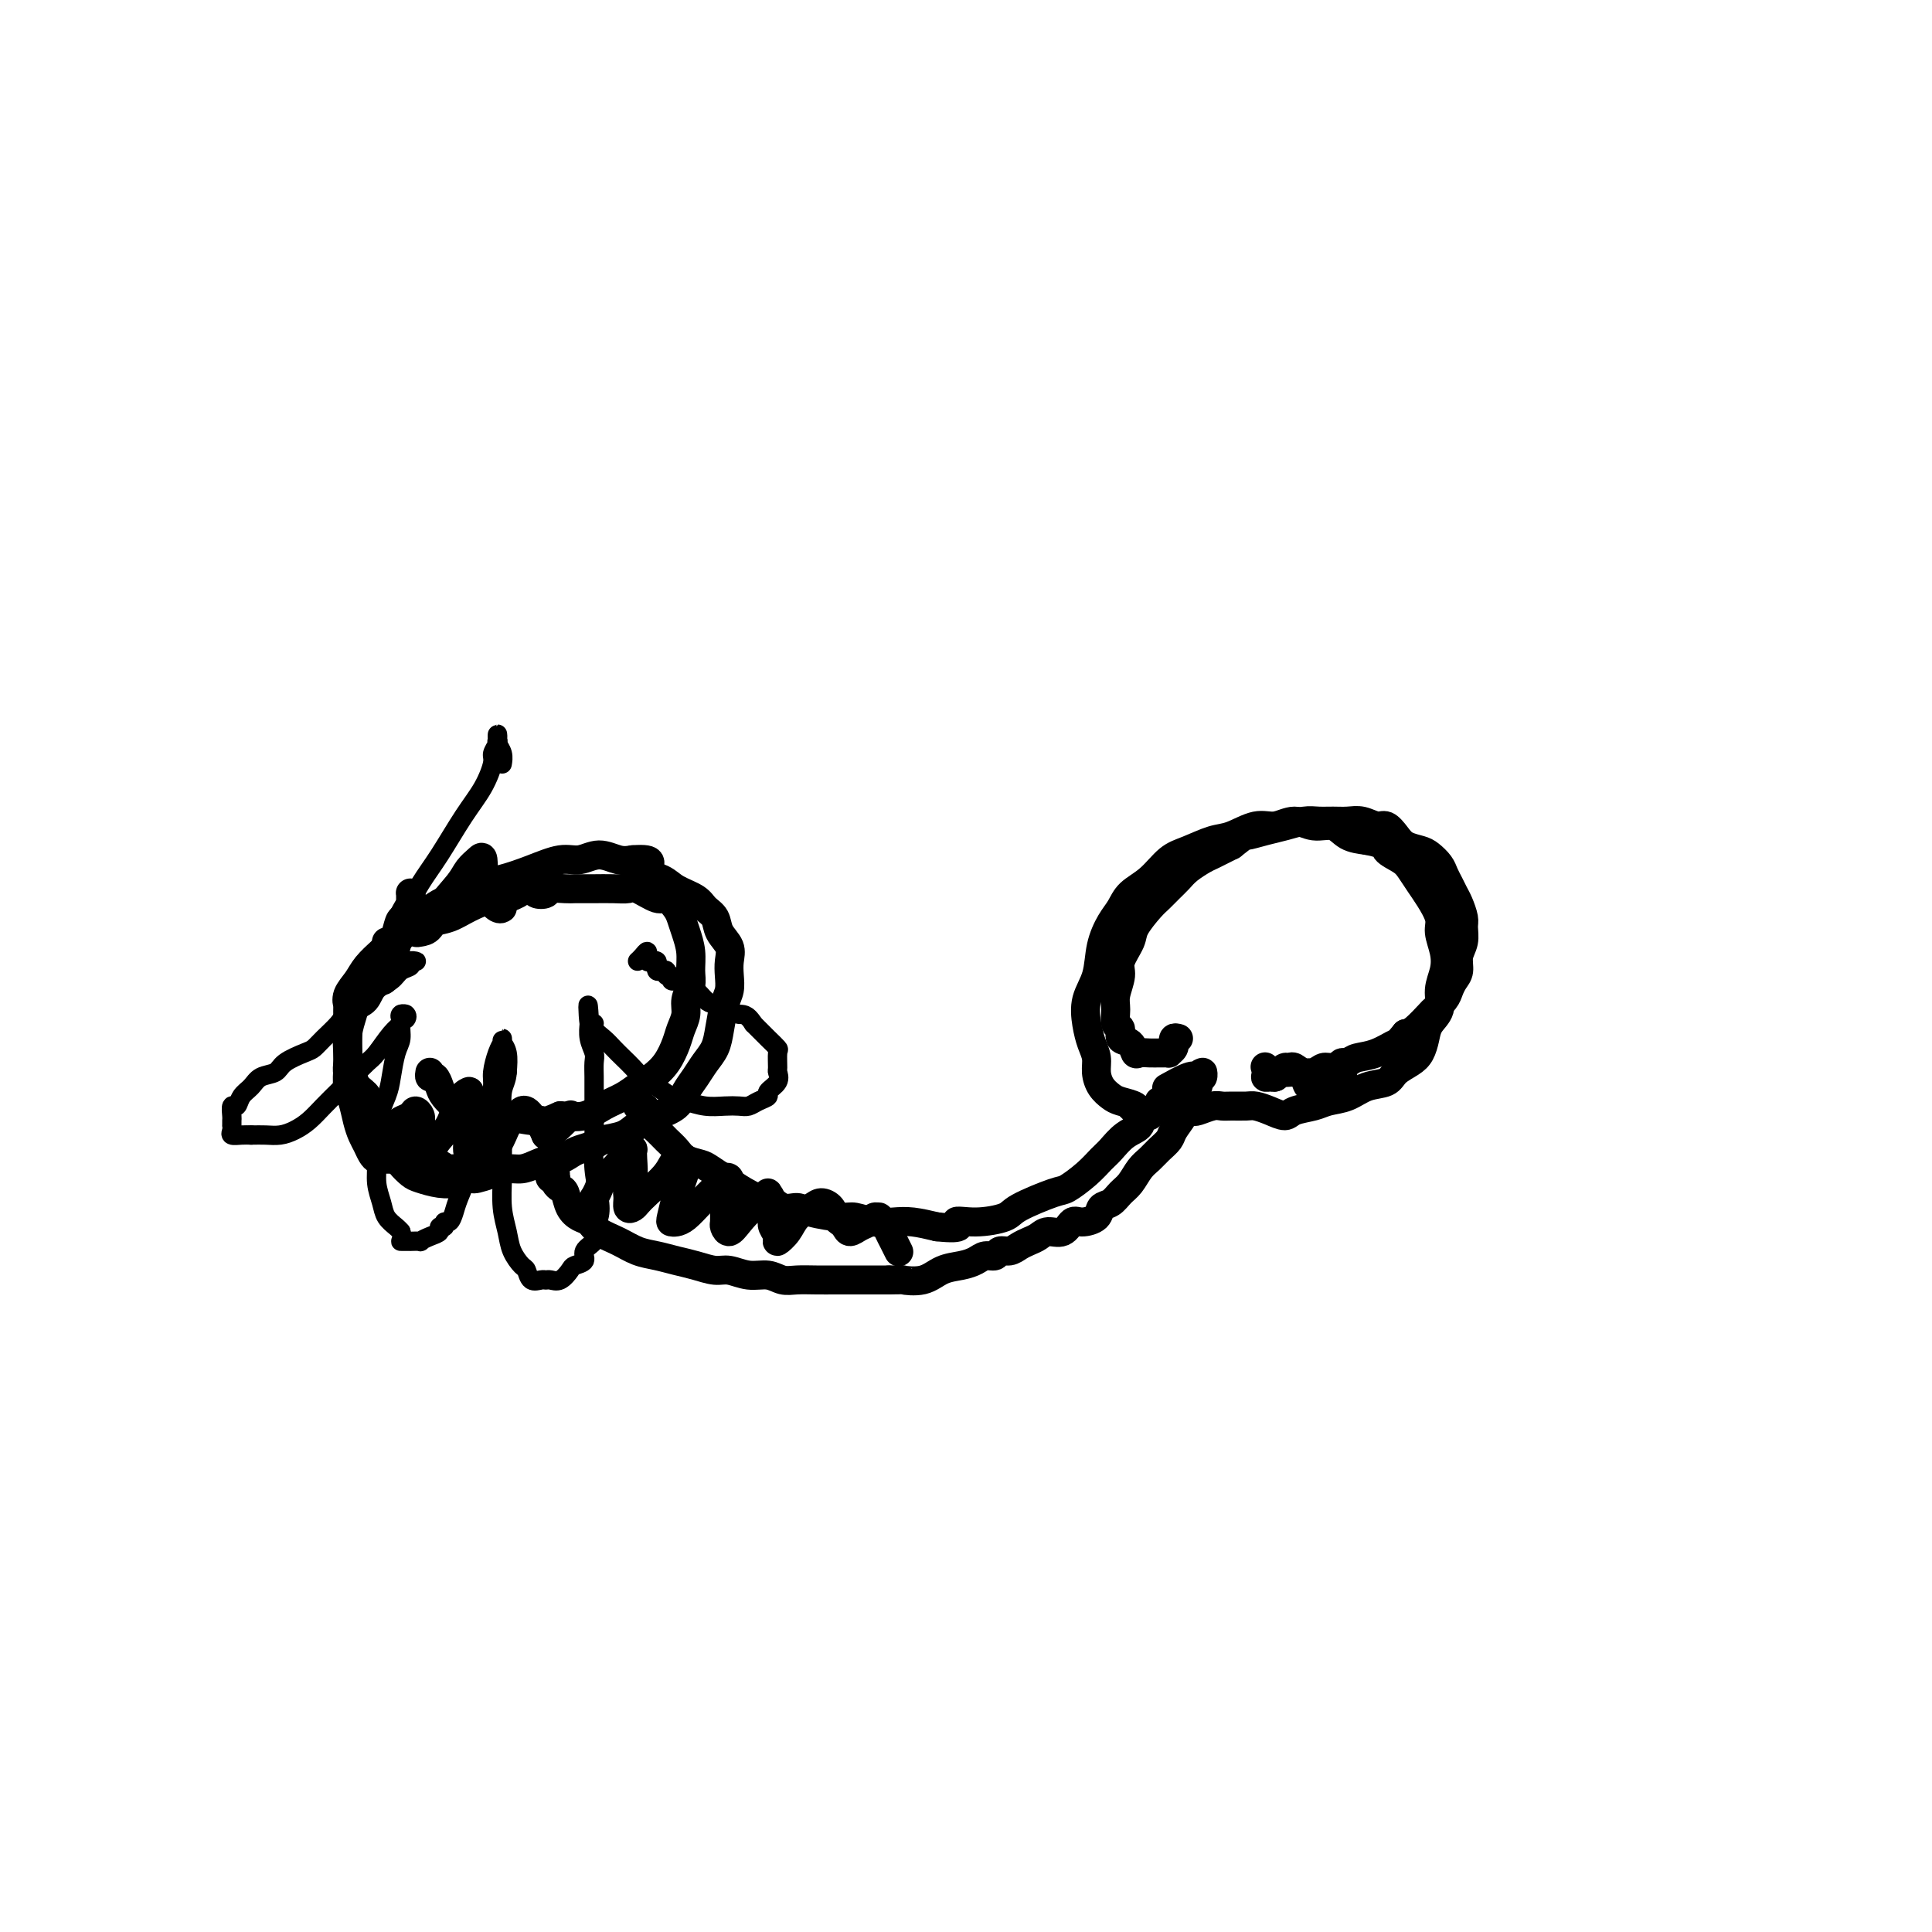 <svg viewBox='0 0 400 400' version='1.1' xmlns='http://www.w3.org/2000/svg' xmlns:xlink='http://www.w3.org/1999/xlink'><g fill='none' stroke='#000000' stroke-width='6' stroke-linecap='round' stroke-linejoin='round'><path d='M84,239c-0.333,0.423 -0.667,0.845 -1,1c-0.333,0.155 -0.667,0.042 -1,0c-0.333,-0.042 -0.667,-0.013 -1,0c-0.333,0.013 -0.667,0.012 -1,0c-0.333,-0.012 -0.667,-0.033 -1,0c-0.333,0.033 -0.667,0.120 -1,0c-0.333,-0.120 -0.666,-0.448 -1,-1c-0.334,-0.552 -0.668,-1.329 -1,-2c-0.332,-0.671 -0.664,-1.236 -1,-2c-0.336,-0.764 -0.678,-1.726 -1,-3c-0.322,-1.274 -0.623,-2.861 -1,-4c-0.377,-1.139 -0.830,-1.831 -1,-3c-0.170,-1.169 -0.058,-2.815 0,-4c0.058,-1.185 0.060,-1.909 0,-3c-0.060,-1.091 -0.184,-2.549 0,-4c0.184,-1.451 0.674,-2.894 1,-4c0.326,-1.106 0.487,-1.873 1,-3c0.513,-1.127 1.378,-2.613 2,-4c0.622,-1.387 1.002,-2.675 2,-4c0.998,-1.325 2.616,-2.688 4,-4c1.384,-1.312 2.535,-2.575 4,-4c1.465,-1.425 3.243,-3.014 5,-4c1.757,-0.986 3.492,-1.368 5,-2c1.508,-0.632 2.791,-1.513 4,-2c1.209,-0.487 2.346,-0.580 4,-1c1.654,-0.420 3.825,-1.167 6,-2c2.175,-0.833 4.353,-1.754 6,-2c1.647,-0.246 2.761,0.181 4,0c1.239,-0.181 2.603,-0.972 4,-1c1.397,-0.028 2.828,0.706 4,1c1.172,0.294 2.086,0.147 3,0'/><path d='M131,178c5.326,-0.416 3.142,1.043 3,2c-0.142,0.957 1.759,1.410 3,2c1.241,0.590 1.823,1.316 3,2c1.177,0.684 2.950,1.327 4,2c1.050,0.673 1.378,1.377 2,2c0.622,0.623 1.540,1.167 2,2c0.460,0.833 0.464,1.956 1,3c0.536,1.044 1.605,2.010 2,3c0.395,0.990 0.117,2.004 0,3c-0.117,0.996 -0.072,1.975 0,3c0.072,1.025 0.171,2.098 0,3c-0.171,0.902 -0.612,1.634 -1,3c-0.388,1.366 -0.723,3.366 -1,5c-0.277,1.634 -0.495,2.903 -1,4c-0.505,1.097 -1.296,2.023 -2,3c-0.704,0.977 -1.322,2.005 -2,3c-0.678,0.995 -1.415,1.958 -2,3c-0.585,1.042 -1.018,2.163 -2,3c-0.982,0.837 -2.513,1.390 -4,2c-1.487,0.610 -2.930,1.277 -4,2c-1.070,0.723 -1.767,1.503 -3,2c-1.233,0.497 -3.002,0.712 -4,1c-0.998,0.288 -1.225,0.651 -2,1c-0.775,0.349 -2.097,0.685 -3,1c-0.903,0.315 -1.385,0.610 -2,1c-0.615,0.390 -1.361,0.874 -2,1c-0.639,0.126 -1.171,-0.107 -2,0c-0.829,0.107 -1.954,0.555 -3,1c-1.046,0.445 -2.012,0.889 -3,1c-0.988,0.111 -1.996,-0.111 -3,0c-1.004,0.111 -2.002,0.556 -3,1'/><path d='M102,243c-6.385,2.149 -3.349,0.520 -3,0c0.349,-0.520 -1.990,0.068 -3,0c-1.010,-0.068 -0.690,-0.793 -1,-1c-0.310,-0.207 -1.250,0.103 -2,0c-0.750,-0.103 -1.310,-0.620 -2,-1c-0.690,-0.380 -1.509,-0.624 -2,-1c-0.491,-0.376 -0.654,-0.885 -1,-1c-0.346,-0.115 -0.876,0.165 -1,0c-0.124,-0.165 0.159,-0.775 0,-1c-0.159,-0.225 -0.760,-0.064 -1,0c-0.240,0.064 -0.120,0.032 0,0'/><path d='M133,229c-0.429,0.002 -0.857,0.003 -1,0c-0.143,-0.003 0.000,-0.011 0,0c-0.000,0.011 -0.143,0.041 0,0c0.143,-0.041 0.573,-0.152 1,0c0.427,0.152 0.853,0.569 1,1c0.147,0.431 0.017,0.878 0,1c-0.017,0.122 0.079,-0.081 0,0c-0.079,0.081 -0.332,0.445 0,1c0.332,0.555 1.248,1.301 2,2c0.752,0.699 1.341,1.352 2,2c0.659,0.648 1.387,1.290 2,2c0.613,0.710 1.110,1.488 2,2c0.890,0.512 2.171,0.758 3,1c0.829,0.242 1.204,0.479 2,1c0.796,0.521 2.012,1.324 3,2c0.988,0.676 1.749,1.224 3,2c1.251,0.776 2.992,1.780 4,2c1.008,0.220 1.282,-0.343 2,0c0.718,0.343 1.882,1.594 3,2c1.118,0.406 2.192,-0.031 3,0c0.808,0.031 1.349,0.530 3,1c1.651,0.470 4.411,0.910 6,1c1.589,0.090 2.006,-0.169 3,0c0.994,0.169 2.565,0.767 4,1c1.435,0.233 2.732,0.101 4,0c1.268,-0.101 2.505,-0.172 4,0c1.495,0.172 3.247,0.586 5,1'/><path d='M194,254c6.479,0.691 4.177,-0.582 4,-1c-0.177,-0.418 1.771,0.020 4,0c2.229,-0.020 4.739,-0.497 6,-1c1.261,-0.503 1.272,-1.031 3,-2c1.728,-0.969 5.172,-2.380 7,-3c1.828,-0.620 2.039,-0.449 3,-1c0.961,-0.551 2.672,-1.824 4,-3c1.328,-1.176 2.274,-2.256 3,-3c0.726,-0.744 1.233,-1.152 2,-2c0.767,-0.848 1.795,-2.136 3,-3c1.205,-0.864 2.586,-1.302 3,-2c0.414,-0.698 -0.141,-1.654 0,-2c0.141,-0.346 0.976,-0.082 1,0c0.024,0.082 -0.764,-0.017 -1,0c-0.236,0.017 0.081,0.149 0,0c-0.081,-0.149 -0.560,-0.579 -1,-1c-0.440,-0.421 -0.840,-0.835 -1,-1c-0.160,-0.165 -0.080,-0.083 0,0'/><path d='M240,229c-0.849,0.462 -1.699,0.923 -2,1c-0.301,0.077 -0.054,-0.231 0,0c0.054,0.231 -0.086,1.001 0,1c0.086,-0.001 0.399,-0.773 0,-1c-0.399,-0.227 -1.511,0.092 -2,0c-0.489,-0.092 -0.356,-0.594 -1,-1c-0.644,-0.406 -2.067,-0.717 -3,-1c-0.933,-0.283 -1.377,-0.539 -2,-1c-0.623,-0.461 -1.424,-1.126 -2,-2c-0.576,-0.874 -0.927,-1.958 -1,-3c-0.073,-1.042 0.131,-2.041 0,-3c-0.131,-0.959 -0.597,-1.879 -1,-3c-0.403,-1.121 -0.743,-2.443 -1,-4c-0.257,-1.557 -0.430,-3.351 0,-5c0.430,-1.649 1.465,-3.155 2,-5c0.535,-1.845 0.572,-4.029 1,-6c0.428,-1.971 1.247,-3.729 2,-5c0.753,-1.271 1.438,-2.055 2,-3c0.562,-0.945 1.000,-2.050 2,-3c1.000,-0.950 2.562,-1.745 4,-3c1.438,-1.255 2.751,-2.971 4,-4c1.249,-1.029 2.434,-1.371 4,-2c1.566,-0.629 3.514,-1.547 5,-2c1.486,-0.453 2.511,-0.443 4,-1c1.489,-0.557 3.441,-1.682 5,-2c1.559,-0.318 2.723,0.170 4,0c1.277,-0.170 2.665,-0.999 4,-1c1.335,-0.001 2.615,0.824 4,1c1.385,0.176 2.873,-0.299 4,0c1.127,0.299 1.893,1.371 3,2c1.107,0.629 2.553,0.814 4,1'/><path d='M283,174c4.308,0.818 3.576,1.362 4,2c0.424,0.638 2.002,1.371 3,2c0.998,0.629 1.415,1.154 2,2c0.585,0.846 1.337,2.014 2,3c0.663,0.986 1.236,1.789 2,3c0.764,1.211 1.717,2.830 2,4c0.283,1.170 -0.104,1.892 0,3c0.104,1.108 0.701,2.603 1,4c0.299,1.397 0.301,2.695 0,4c-0.301,1.305 -0.906,2.619 -1,4c-0.094,1.381 0.324,2.831 0,4c-0.324,1.169 -1.389,2.056 -2,3c-0.611,0.944 -0.767,1.945 -1,3c-0.233,1.055 -0.544,2.166 -1,3c-0.456,0.834 -1.058,1.393 -2,2c-0.942,0.607 -2.223,1.262 -3,2c-0.777,0.738 -1.049,1.560 -2,2c-0.951,0.440 -2.580,0.499 -4,1c-1.420,0.501 -2.631,1.445 -4,2c-1.369,0.555 -2.897,0.720 -4,1c-1.103,0.280 -1.780,0.674 -3,1c-1.220,0.326 -2.983,0.585 -4,1c-1.017,0.415 -1.287,0.987 -2,1c-0.713,0.013 -1.868,-0.532 -3,-1c-1.132,-0.468 -2.241,-0.858 -3,-1c-0.759,-0.142 -1.166,-0.034 -2,0c-0.834,0.034 -2.094,-0.005 -3,0c-0.906,0.005 -1.459,0.053 -2,0c-0.541,-0.053 -1.069,-0.207 -2,0c-0.931,0.207 -2.266,0.773 -3,1c-0.734,0.227 -0.867,0.113 -1,0'/><path d='M247,230c-4.255,-0.071 -2.393,-0.750 -2,-1c0.393,-0.250 -0.683,-0.071 -1,0c-0.317,0.071 0.126,0.033 0,0c-0.126,-0.033 -0.821,-0.061 -1,0c-0.179,0.061 0.159,0.213 0,0c-0.159,-0.213 -0.813,-0.789 -1,-1c-0.187,-0.211 0.094,-0.057 0,0c-0.094,0.057 -0.561,0.015 -1,0c-0.439,-0.015 -0.849,-0.004 -1,0c-0.151,0.004 -0.043,0.001 0,0c0.043,-0.001 0.022,-0.001 0,0'/><path d='M114,244c-0.141,-0.431 -0.283,-0.861 0,-1c0.283,-0.139 0.990,0.015 1,0c0.010,-0.015 -0.678,-0.197 -1,0c-0.322,0.197 -0.280,0.774 0,1c0.280,0.226 0.796,0.100 1,0c0.204,-0.100 0.095,-0.175 0,0c-0.095,0.175 -0.177,0.600 0,1c0.177,0.400 0.614,0.775 1,1c0.386,0.225 0.721,0.301 1,1c0.279,0.699 0.503,2.021 1,3c0.497,0.979 1.266,1.614 2,2c0.734,0.386 1.434,0.523 2,1c0.566,0.477 0.997,1.294 2,2c1.003,0.706 2.578,1.302 4,2c1.422,0.698 2.691,1.497 4,2c1.309,0.503 2.656,0.708 4,1c1.344,0.292 2.683,0.671 4,1c1.317,0.329 2.610,0.609 4,1c1.390,0.391 2.875,0.893 4,1c1.125,0.107 1.889,-0.182 3,0c1.111,0.182 2.569,0.833 4,1c1.431,0.167 2.837,-0.151 4,0c1.163,0.151 2.085,0.773 3,1c0.915,0.227 1.823,0.061 3,0c1.177,-0.061 2.622,-0.016 4,0c1.378,0.016 2.689,0.004 4,0c1.311,-0.004 2.622,-0.001 4,0c1.378,0.001 2.822,0.000 4,0c1.178,-0.000 2.089,-0.000 3,0'/><path d='M184,265c3.891,-0.029 2.618,-0.101 3,0c0.382,0.101 2.420,0.377 4,0c1.580,-0.377 2.704,-1.406 4,-2c1.296,-0.594 2.766,-0.752 4,-1c1.234,-0.248 2.231,-0.588 3,-1c0.769,-0.412 1.308,-0.898 2,-1c0.692,-0.102 1.536,0.180 2,0c0.464,-0.180 0.547,-0.821 1,-1c0.453,-0.179 1.275,0.105 2,0c0.725,-0.105 1.353,-0.601 2,-1c0.647,-0.399 1.314,-0.703 2,-1c0.686,-0.297 1.390,-0.587 2,-1c0.610,-0.413 1.127,-0.950 2,-1c0.873,-0.050 2.103,0.386 3,0c0.897,-0.386 1.462,-1.594 2,-2c0.538,-0.406 1.050,-0.010 2,0c0.950,0.010 2.337,-0.366 3,-1c0.663,-0.634 0.600,-1.524 1,-2c0.400,-0.476 1.262,-0.536 2,-1c0.738,-0.464 1.352,-1.332 2,-2c0.648,-0.668 1.329,-1.138 2,-2c0.671,-0.862 1.330,-2.117 2,-3c0.670,-0.883 1.349,-1.395 2,-2c0.651,-0.605 1.274,-1.305 2,-2c0.726,-0.695 1.556,-1.385 2,-2c0.444,-0.615 0.501,-1.154 1,-2c0.499,-0.846 1.440,-1.997 2,-3c0.560,-1.003 0.738,-1.856 1,-3c0.262,-1.144 0.609,-2.577 1,-3c0.391,-0.423 0.826,0.165 1,0c0.174,-0.165 0.087,-1.082 0,-2'/><path d='M248,223c1.158,-1.935 1.053,-0.272 1,0c-0.053,0.272 -0.053,-0.848 0,-1c0.053,-0.152 0.161,0.664 0,1c-0.161,0.336 -0.589,0.193 -1,0c-0.411,-0.193 -0.803,-0.437 -2,0c-1.197,0.437 -3.199,1.553 -4,2c-0.801,0.447 -0.400,0.223 0,0'/><path d='M123,249c0.028,-0.472 0.055,-0.944 0,-1c-0.055,-0.056 -0.194,0.303 0,0c0.194,-0.303 0.721,-1.268 1,-2c0.279,-0.732 0.309,-1.230 1,-2c0.691,-0.770 2.041,-1.810 3,-3c0.959,-1.190 1.526,-2.530 2,-3c0.474,-0.470 0.855,-0.071 1,0c0.145,0.071 0.053,-0.186 0,0c-0.053,0.186 -0.068,0.814 0,2c0.068,1.186 0.217,2.931 0,4c-0.217,1.069 -0.802,1.461 -1,2c-0.198,0.539 -0.011,1.226 0,2c0.011,0.774 -0.155,1.635 0,2c0.155,0.365 0.632,0.234 1,0c0.368,-0.234 0.628,-0.572 1,-1c0.372,-0.428 0.857,-0.947 2,-2c1.143,-1.053 2.944,-2.641 4,-4c1.056,-1.359 1.366,-2.490 2,-3c0.634,-0.510 1.592,-0.399 2,0c0.408,0.399 0.266,1.088 0,2c-0.266,0.912 -0.657,2.049 -1,3c-0.343,0.951 -0.637,1.718 -1,3c-0.363,1.282 -0.796,3.081 -1,4c-0.204,0.919 -0.178,0.959 0,1c0.178,0.041 0.510,0.085 1,0c0.490,-0.085 1.140,-0.297 2,-1c0.860,-0.703 1.930,-1.897 3,-3c1.070,-1.103 2.140,-2.116 3,-3c0.860,-0.884 1.509,-1.639 2,-2c0.491,-0.361 0.825,-0.328 1,0c0.175,0.328 0.193,0.951 0,2c-0.193,1.049 -0.596,2.525 -1,4'/><path d='M150,250c0.010,1.569 0.035,2.491 0,3c-0.035,0.509 -0.131,0.603 0,1c0.131,0.397 0.489,1.096 1,1c0.511,-0.096 1.174,-0.987 2,-2c0.826,-1.013 1.815,-2.146 3,-3c1.185,-0.854 2.565,-1.428 3,-2c0.435,-0.572 -0.075,-1.142 0,-1c0.075,0.142 0.736,0.996 1,2c0.264,1.004 0.129,2.159 0,3c-0.129,0.841 -0.254,1.368 0,2c0.254,0.632 0.887,1.368 1,2c0.113,0.632 -0.293,1.160 0,1c0.293,-0.160 1.287,-1.008 2,-2c0.713,-0.992 1.147,-2.130 2,-3c0.853,-0.870 2.126,-1.474 3,-2c0.874,-0.526 1.348,-0.976 2,-1c0.652,-0.024 1.483,0.376 2,1c0.517,0.624 0.718,1.471 1,2c0.282,0.529 0.643,0.742 1,1c0.357,0.258 0.711,0.563 1,1c0.289,0.437 0.512,1.007 1,1c0.488,-0.007 1.240,-0.591 2,-1c0.760,-0.409 1.527,-0.643 2,-1c0.473,-0.357 0.652,-0.836 1,-1c0.348,-0.164 0.867,-0.014 1,0c0.133,0.014 -0.118,-0.108 0,0c0.118,0.108 0.606,0.446 1,1c0.394,0.554 0.693,1.324 1,2c0.307,0.676 0.621,1.259 1,2c0.379,0.741 0.823,1.640 1,2c0.177,0.360 0.089,0.180 0,0'/><path d='M95,245c-1.284,0.096 -2.568,0.192 -4,0c-1.432,-0.192 -3.013,-0.673 -4,-1c-0.987,-0.327 -1.382,-0.500 -2,-1c-0.618,-0.500 -1.460,-1.327 -2,-2c-0.540,-0.673 -0.780,-1.191 -1,-2c-0.220,-0.809 -0.421,-1.907 -1,-3c-0.579,-1.093 -1.535,-2.179 -2,-3c-0.465,-0.821 -0.439,-1.376 -1,-2c-0.561,-0.624 -1.709,-1.318 -2,-2c-0.291,-0.682 0.276,-1.351 0,-2c-0.276,-0.649 -1.394,-1.278 -2,-2c-0.606,-0.722 -0.698,-1.538 -1,-2c-0.302,-0.462 -0.813,-0.569 -1,-1c-0.187,-0.431 -0.050,-1.185 0,-2c0.050,-0.815 0.014,-1.691 0,-3c-0.014,-1.309 -0.005,-3.049 0,-4c0.005,-0.951 0.008,-1.111 0,-2c-0.008,-0.889 -0.025,-2.506 0,-3c0.025,-0.494 0.093,0.135 0,0c-0.093,-0.135 -0.348,-1.033 0,-2c0.348,-0.967 1.300,-2.003 2,-3c0.700,-0.997 1.149,-1.955 2,-3c0.851,-1.045 2.103,-2.178 3,-3c0.897,-0.822 1.440,-1.333 2,-2c0.560,-0.667 1.138,-1.491 2,-2c0.862,-0.509 2.009,-0.704 3,-1c0.991,-0.296 1.826,-0.693 3,-1c1.174,-0.307 2.686,-0.526 4,-1c1.314,-0.474 2.431,-1.205 4,-2c1.569,-0.795 3.591,-1.656 5,-2c1.409,-0.344 2.204,-0.172 3,0'/><path d='M105,186c3.969,-1.521 2.893,-1.823 3,-2c0.107,-0.177 1.397,-0.230 2,0c0.603,0.230 0.517,0.741 1,1c0.483,0.259 1.533,0.266 2,0c0.467,-0.266 0.350,-0.803 1,-1c0.650,-0.197 2.067,-0.053 3,0c0.933,0.053 1.381,0.015 2,0c0.619,-0.015 1.410,-0.006 2,0c0.590,0.006 0.981,0.010 2,0c1.019,-0.010 2.667,-0.032 4,0c1.333,0.032 2.350,0.120 3,0c0.650,-0.120 0.934,-0.447 2,0c1.066,0.447 2.915,1.669 4,2c1.085,0.331 1.405,-0.229 2,0c0.595,0.229 1.466,1.247 2,2c0.534,0.753 0.733,1.240 1,2c0.267,0.760 0.604,1.792 1,3c0.396,1.208 0.853,2.592 1,4c0.147,1.408 -0.016,2.842 0,4c0.016,1.158 0.212,2.041 0,3c-0.212,0.959 -0.833,1.992 -1,3c-0.167,1.008 0.118,1.989 0,3c-0.118,1.011 -0.640,2.053 -1,3c-0.360,0.947 -0.560,1.801 -1,3c-0.440,1.199 -1.121,2.744 -2,4c-0.879,1.256 -1.956,2.225 -3,3c-1.044,0.775 -2.056,1.357 -3,2c-0.944,0.643 -1.820,1.348 -3,2c-1.180,0.652 -2.664,1.253 -4,2c-1.336,0.747 -2.525,1.642 -4,2c-1.475,0.358 -3.238,0.179 -5,0'/><path d='M116,231c-4.275,1.911 -3.963,1.189 -4,1c-0.037,-0.189 -0.423,0.155 -2,0c-1.577,-0.155 -4.344,-0.811 -6,-1c-1.656,-0.189 -2.202,0.087 -3,0c-0.798,-0.087 -1.849,-0.536 -3,-1c-1.151,-0.464 -2.402,-0.941 -3,-1c-0.598,-0.059 -0.542,0.301 -1,0c-0.458,-0.301 -1.429,-1.261 -2,-2c-0.571,-0.739 -0.741,-1.256 -1,-2c-0.259,-0.744 -0.605,-1.715 -1,-2c-0.395,-0.285 -0.837,0.116 -1,0c-0.163,-0.116 -0.047,-0.747 0,-1c0.047,-0.253 0.023,-0.126 0,0'/><path d='M80,195c-0.059,0.359 -0.118,0.717 0,1c0.118,0.283 0.414,0.490 0,1c-0.414,0.510 -1.539,1.323 -2,2c-0.461,0.677 -0.260,1.218 0,2c0.260,0.782 0.579,1.806 1,2c0.421,0.194 0.943,-0.441 1,-1c0.057,-0.559 -0.353,-1.043 0,-2c0.353,-0.957 1.468,-2.386 2,-4c0.532,-1.614 0.482,-3.413 1,-5c0.518,-1.587 1.603,-2.962 2,-4c0.397,-1.038 0.105,-1.739 0,-2c-0.105,-0.261 -0.025,-0.080 0,0c0.025,0.080 -0.005,0.060 0,1c0.005,0.940 0.046,2.839 0,4c-0.046,1.161 -0.180,1.582 0,2c0.180,0.418 0.675,0.831 1,1c0.325,0.169 0.481,0.092 1,0c0.519,-0.092 1.399,-0.199 2,-1c0.601,-0.801 0.921,-2.295 2,-4c1.079,-1.705 2.916,-3.620 4,-5c1.084,-1.380 1.414,-2.224 2,-3c0.586,-0.776 1.427,-1.484 2,-2c0.573,-0.516 0.878,-0.838 1,0c0.122,0.838 0.061,2.837 0,4c-0.061,1.163 -0.121,1.488 0,2c0.121,0.512 0.424,1.209 1,2c0.576,0.791 1.424,1.674 2,2c0.576,0.326 0.879,0.093 1,0c0.121,-0.093 0.061,-0.047 0,0'/><path d='M244,215c-0.423,-0.114 -0.846,-0.227 -1,0c-0.154,0.227 -0.040,0.796 0,1c0.040,0.204 0.007,0.044 0,0c-0.007,-0.044 0.013,0.027 0,0c-0.013,-0.027 -0.059,-0.151 0,0c0.059,0.151 0.224,0.576 0,1c-0.224,0.424 -0.836,0.846 -1,1c-0.164,0.154 0.121,0.041 0,0c-0.121,-0.041 -0.649,-0.009 -1,0c-0.351,0.009 -0.527,-0.005 -1,0c-0.473,0.005 -1.245,0.028 -2,0c-0.755,-0.028 -1.494,-0.106 -2,0c-0.506,0.106 -0.781,0.395 -1,0c-0.219,-0.395 -0.384,-1.474 -1,-2c-0.616,-0.526 -1.683,-0.499 -2,-1c-0.317,-0.501 0.115,-1.531 0,-2c-0.115,-0.469 -0.779,-0.379 -1,-1c-0.221,-0.621 0.001,-1.955 0,-3c-0.001,-1.045 -0.223,-1.801 0,-3c0.223,-1.199 0.893,-2.843 1,-4c0.107,-1.157 -0.347,-1.829 0,-3c0.347,-1.171 1.496,-2.842 2,-4c0.504,-1.158 0.362,-1.805 1,-3c0.638,-1.195 2.057,-2.939 3,-4c0.943,-1.061 1.412,-1.440 2,-2c0.588,-0.560 1.297,-1.301 2,-2c0.703,-0.699 1.401,-1.356 2,-2c0.599,-0.644 1.099,-1.276 2,-2c0.901,-0.724 2.204,-1.541 3,-2c0.796,-0.459 1.085,-0.560 2,-1c0.915,-0.440 2.458,-1.220 4,-2'/><path d='M255,175c3.117,-2.415 2.410,-1.954 3,-2c0.590,-0.046 2.479,-0.601 4,-1c1.521,-0.399 2.676,-0.643 4,-1c1.324,-0.357 2.819,-0.829 4,-1c1.181,-0.171 2.049,-0.042 3,0c0.951,0.042 1.984,-0.004 3,0c1.016,0.004 2.016,0.060 3,0c0.984,-0.060 1.953,-0.234 3,0c1.047,0.234 2.171,0.875 3,1c0.829,0.125 1.363,-0.266 2,0c0.637,0.266 1.379,1.187 2,2c0.621,0.813 1.122,1.516 2,2c0.878,0.484 2.133,0.748 3,1c0.867,0.252 1.346,0.490 2,1c0.654,0.510 1.485,1.290 2,2c0.515,0.710 0.716,1.349 1,2c0.284,0.651 0.650,1.314 1,2c0.350,0.686 0.683,1.394 1,2c0.317,0.606 0.617,1.110 1,2c0.383,0.890 0.850,2.168 1,3c0.150,0.832 -0.015,1.220 0,2c0.015,0.780 0.211,1.952 0,3c-0.211,1.048 -0.829,1.971 -1,3c-0.171,1.029 0.105,2.164 0,3c-0.105,0.836 -0.590,1.374 -1,2c-0.410,0.626 -0.747,1.341 -1,2c-0.253,0.659 -0.424,1.262 -1,2c-0.576,0.738 -1.556,1.610 -2,2c-0.444,0.390 -0.350,0.297 -1,1c-0.650,0.703 -2.043,2.201 -3,3c-0.957,0.799 -1.479,0.900 -2,1'/><path d='M291,214c-1.971,2.356 -1.399,1.746 -2,2c-0.601,0.254 -2.374,1.374 -4,2c-1.626,0.626 -3.106,0.760 -4,1c-0.894,0.240 -1.202,0.586 -2,1c-0.798,0.414 -2.087,0.895 -3,1c-0.913,0.105 -1.449,-0.168 -2,0c-0.551,0.168 -1.117,0.776 -2,1c-0.883,0.224 -2.083,0.065 -3,0c-0.917,-0.065 -1.551,-0.036 -2,0c-0.449,0.036 -0.711,0.077 -1,0c-0.289,-0.077 -0.603,-0.273 -1,0c-0.397,0.273 -0.877,1.015 -1,1c-0.123,-0.015 0.111,-0.788 0,-1c-0.111,-0.212 -0.568,0.135 -1,0c-0.432,-0.135 -0.838,-0.753 -1,-1c-0.162,-0.247 -0.081,-0.124 0,0'/><path d='M263,222c-0.512,0.429 -1.024,0.857 -1,1c0.024,0.143 0.584,0.000 1,0c0.416,-0.000 0.688,0.142 1,0c0.312,-0.142 0.665,-0.569 1,-1c0.335,-0.431 0.652,-0.868 1,-1c0.348,-0.132 0.727,0.041 1,0c0.273,-0.041 0.439,-0.294 1,0c0.561,0.294 1.516,1.136 2,2c0.484,0.864 0.498,1.752 1,2c0.502,0.248 1.492,-0.142 2,0c0.508,0.142 0.532,0.817 1,1c0.468,0.183 1.379,-0.127 2,-1c0.621,-0.873 0.951,-2.311 1,-3c0.049,-0.689 -0.183,-0.629 0,-1c0.183,-0.371 0.781,-1.171 1,-1c0.219,0.171 0.059,1.314 0,2c-0.059,0.686 -0.016,0.915 0,1c0.016,0.085 0.005,0.024 0,0c-0.005,-0.024 -0.002,-0.012 0,0'/><path d='M81,236c0.026,-0.333 0.052,-0.666 0,-1c-0.052,-0.334 -0.183,-0.668 0,-1c0.183,-0.332 0.680,-0.661 1,-1c0.320,-0.339 0.464,-0.689 1,-1c0.536,-0.311 1.464,-0.583 2,-1c0.536,-0.417 0.680,-0.980 1,-1c0.320,-0.020 0.816,0.502 1,1c0.184,0.498 0.057,0.973 0,2c-0.057,1.027 -0.042,2.606 0,4c0.042,1.394 0.112,2.601 0,3c-0.112,0.399 -0.407,-0.011 0,0c0.407,0.011 1.514,0.444 2,0c0.486,-0.444 0.351,-1.765 1,-3c0.649,-1.235 2.083,-2.386 3,-4c0.917,-1.614 1.318,-3.693 2,-5c0.682,-1.307 1.645,-1.842 2,-2c0.355,-0.158 0.102,0.062 0,1c-0.102,0.938 -0.054,2.593 0,4c0.054,1.407 0.115,2.565 0,4c-0.115,1.435 -0.407,3.145 0,4c0.407,0.855 1.513,0.853 2,1c0.487,0.147 0.354,0.442 1,0c0.646,-0.442 2.071,-1.622 3,-3c0.929,-1.378 1.362,-2.955 2,-4c0.638,-1.045 1.480,-1.559 2,-2c0.520,-0.441 0.717,-0.810 1,-1c0.283,-0.190 0.653,-0.203 1,0c0.347,0.203 0.670,0.621 1,1c0.330,0.379 0.666,0.717 1,1c0.334,0.283 0.667,0.509 1,1c0.333,0.491 0.667,1.245 1,2'/><path d='M113,235c1.065,0.708 0.729,0.478 1,0c0.271,-0.478 1.150,-1.206 2,-2c0.850,-0.794 1.671,-1.656 2,-2c0.329,-0.344 0.164,-0.172 0,0'/></g>
<g fill='none' stroke='#000000' stroke-width='4' stroke-linecap='round' stroke-linejoin='round'><path d='M85,199c0.389,-0.007 0.777,-0.014 1,0c0.223,0.014 0.279,0.048 0,0c-0.279,-0.048 -0.894,-0.180 -1,0c-0.106,0.180 0.297,0.671 0,1c-0.297,0.329 -1.295,0.497 -2,1c-0.705,0.503 -1.118,1.341 -2,2c-0.882,0.659 -2.232,1.139 -3,2c-0.768,0.861 -0.955,2.104 -2,3c-1.045,0.896 -2.949,1.444 -4,2c-1.051,0.556 -1.248,1.121 -2,2c-0.752,0.879 -2.059,2.071 -3,3c-0.941,0.929 -1.516,1.596 -2,2c-0.484,0.404 -0.878,0.545 -2,1c-1.122,0.455 -2.973,1.223 -4,2c-1.027,0.777 -1.231,1.561 -2,2c-0.769,0.439 -2.105,0.532 -3,1c-0.895,0.468 -1.350,1.309 -2,2c-0.650,0.691 -1.495,1.231 -2,2c-0.505,0.769 -0.671,1.765 -1,2c-0.329,0.235 -0.820,-0.292 -1,0c-0.180,0.292 -0.048,1.401 0,2c0.048,0.599 0.011,0.686 0,1c-0.011,0.314 0.003,0.855 0,1c-0.003,0.145 -0.023,-0.105 0,0c0.023,0.105 0.089,0.564 0,1c-0.089,0.436 -0.332,0.848 0,1c0.332,0.152 1.238,0.043 2,0c0.762,-0.043 1.381,-0.022 2,0'/><path d='M52,235c1.155,-0.010 2.041,-0.036 3,0c0.959,0.036 1.989,0.134 3,0c1.011,-0.134 2.003,-0.500 3,-1c0.997,-0.500 2.000,-1.135 3,-2c1.000,-0.865 1.996,-1.959 3,-3c1.004,-1.041 2.016,-2.029 3,-3c0.984,-0.971 1.942,-1.923 3,-3c1.058,-1.077 2.217,-2.277 3,-3c0.783,-0.723 1.189,-0.968 2,-2c0.811,-1.032 2.026,-2.851 3,-4c0.974,-1.149 1.706,-1.628 2,-2c0.294,-0.372 0.149,-0.636 0,-1c-0.149,-0.364 -0.302,-0.826 0,-1c0.302,-0.174 1.058,-0.059 1,0c-0.058,0.059 -0.929,0.064 -1,0c-0.071,-0.064 0.658,-0.196 1,0c0.342,0.196 0.299,0.720 0,1c-0.299,0.280 -0.852,0.317 -1,1c-0.148,0.683 0.110,2.014 0,3c-0.110,0.986 -0.590,1.628 -1,3c-0.410,1.372 -0.752,3.476 -1,5c-0.248,1.524 -0.403,2.470 -1,4c-0.597,1.530 -1.636,3.645 -2,6c-0.364,2.355 -0.052,4.949 0,7c0.052,2.051 -0.154,3.558 0,5c0.154,1.442 0.670,2.820 1,4c0.330,1.180 0.473,2.164 1,3c0.527,0.836 1.436,1.525 2,2c0.564,0.475 0.782,0.738 1,1'/><path d='M83,255c0.643,2.000 -0.250,2.001 0,2c0.250,-0.001 1.642,-0.003 2,0c0.358,0.003 -0.317,0.012 0,0c0.317,-0.012 1.625,-0.046 2,0c0.375,0.046 -0.183,0.171 0,0c0.183,-0.171 1.106,-0.638 2,-1c0.894,-0.362 1.759,-0.617 2,-1c0.241,-0.383 -0.142,-0.893 0,-1c0.142,-0.107 0.811,0.189 1,0c0.189,-0.189 -0.100,-0.862 0,-1c0.100,-0.138 0.589,0.260 1,0c0.411,-0.260 0.745,-1.177 1,-2c0.255,-0.823 0.432,-1.550 1,-3c0.568,-1.450 1.528,-3.622 2,-5c0.472,-1.378 0.456,-1.962 1,-3c0.544,-1.038 1.648,-2.531 2,-4c0.352,-1.469 -0.046,-2.914 0,-4c0.046,-1.086 0.538,-1.812 1,-3c0.462,-1.188 0.894,-2.839 1,-4c0.106,-1.161 -0.115,-1.833 0,-3c0.115,-1.167 0.567,-2.831 1,-4c0.433,-1.169 0.847,-1.845 1,-2c0.153,-0.155 0.045,0.212 0,0c-0.045,-0.212 -0.026,-1.001 0,-1c0.026,0.001 0.058,0.794 0,1c-0.058,0.206 -0.208,-0.175 0,0c0.208,0.175 0.774,0.907 1,2c0.226,1.093 0.113,2.546 0,4'/><path d='M105,222c-0.072,1.723 -0.752,2.529 -1,4c-0.248,1.471 -0.063,3.607 0,6c0.063,2.393 0.005,5.042 0,7c-0.005,1.958 0.044,3.225 0,5c-0.044,1.775 -0.180,4.057 0,6c0.180,1.943 0.677,3.547 1,5c0.323,1.453 0.471,2.753 1,4c0.529,1.247 1.437,2.439 2,3c0.563,0.561 0.780,0.490 1,1c0.220,0.510 0.443,1.603 1,2c0.557,0.397 1.449,0.100 2,0c0.551,-0.100 0.762,-0.002 1,0c0.238,0.002 0.503,-0.093 1,0c0.497,0.093 1.227,0.373 2,0c0.773,-0.373 1.588,-1.398 2,-2c0.412,-0.602 0.421,-0.779 1,-1c0.579,-0.221 1.728,-0.484 2,-1c0.272,-0.516 -0.332,-1.283 0,-2c0.332,-0.717 1.602,-1.383 2,-2c0.398,-0.617 -0.075,-1.186 0,-2c0.075,-0.814 0.700,-1.873 1,-3c0.300,-1.127 0.277,-2.321 0,-4c-0.277,-1.679 -0.806,-3.843 -1,-6c-0.194,-2.157 -0.051,-4.306 0,-7c0.051,-2.694 0.010,-5.932 0,-8c-0.010,-2.068 0.011,-2.967 0,-4c-0.011,-1.033 -0.056,-2.199 0,-3c0.056,-0.801 0.211,-1.235 0,-2c-0.211,-0.765 -0.788,-1.860 -1,-3c-0.212,-1.140 -0.061,-2.326 0,-3c0.061,-0.674 0.030,-0.837 0,-1'/><path d='M122,211c-0.377,-6.107 -0.319,-0.874 0,1c0.319,1.874 0.900,0.389 1,0c0.100,-0.389 -0.283,0.318 0,1c0.283,0.682 1.230,1.337 2,2c0.770,0.663 1.364,1.332 2,2c0.636,0.668 1.314,1.335 2,2c0.686,0.665 1.379,1.330 2,2c0.621,0.670 1.169,1.346 2,2c0.831,0.654 1.944,1.286 3,2c1.056,0.714 2.054,1.512 3,2c0.946,0.488 1.839,0.668 3,1c1.161,0.332 2.590,0.818 4,1c1.410,0.182 2.803,0.060 4,0c1.197,-0.060 2.200,-0.057 3,0c0.800,0.057 1.399,0.167 2,0c0.601,-0.167 1.205,-0.612 2,-1c0.795,-0.388 1.782,-0.718 2,-1c0.218,-0.282 -0.334,-0.517 0,-1c0.334,-0.483 1.555,-1.214 2,-2c0.445,-0.786 0.113,-1.628 0,-2c-0.113,-0.372 -0.009,-0.274 0,-1c0.009,-0.726 -0.078,-2.275 0,-3c0.078,-0.725 0.320,-0.627 0,-1c-0.320,-0.373 -1.201,-1.216 -2,-2c-0.799,-0.784 -1.514,-1.510 -2,-2c-0.486,-0.490 -0.743,-0.745 -1,-1'/><path d='M156,212c-1.373,-2.263 -2.307,-1.920 -3,-2c-0.693,-0.080 -1.145,-0.585 -2,-1c-0.855,-0.415 -2.113,-0.742 -3,-1c-0.887,-0.258 -1.405,-0.447 -2,-1c-0.595,-0.553 -1.269,-1.469 -2,-2c-0.731,-0.531 -1.521,-0.677 -2,-1c-0.479,-0.323 -0.649,-0.823 -1,-1c-0.351,-0.177 -0.883,-0.032 -1,0c-0.117,0.032 0.180,-0.048 0,0c-0.180,0.048 -0.835,0.223 -1,0c-0.165,-0.223 0.162,-0.844 0,-1c-0.162,-0.156 -0.814,0.151 -1,0c-0.186,-0.151 0.095,-0.762 0,-1c-0.095,-0.238 -0.564,-0.103 -1,0c-0.436,0.103 -0.839,0.172 -1,0c-0.161,-0.172 -0.082,-0.587 0,-1c0.082,-0.413 0.165,-0.824 0,-1c-0.165,-0.176 -0.580,-0.118 -1,0c-0.420,0.118 -0.845,0.296 -1,0c-0.155,-0.296 -0.041,-1.064 0,-1c0.041,0.064 0.008,0.962 0,1c-0.008,0.038 0.008,-0.785 0,-1c-0.008,-0.215 -0.041,0.177 0,0c0.041,-0.177 0.155,-0.924 0,-1c-0.155,-0.076 -0.580,0.518 -1,1c-0.420,0.482 -0.834,0.852 -1,1c-0.166,0.148 -0.083,0.074 0,0'/><path d='M80,195c0.025,-0.038 0.051,-0.077 0,0c-0.051,0.077 -0.177,0.269 0,0c0.177,-0.269 0.657,-0.998 1,-2c0.343,-1.002 0.548,-2.276 1,-3c0.452,-0.724 1.149,-0.898 2,-2c0.851,-1.102 1.854,-3.132 3,-5c1.146,-1.868 2.436,-3.574 4,-6c1.564,-2.426 3.404,-5.571 5,-8c1.596,-2.429 2.950,-4.142 4,-6c1.050,-1.858 1.798,-3.861 2,-5c0.202,-1.139 -0.142,-1.412 0,-2c0.142,-0.588 0.769,-1.490 1,-2c0.231,-0.510 0.066,-0.629 0,-1c-0.066,-0.371 -0.032,-0.996 0,-1c0.032,-0.004 0.061,0.612 0,1c-0.061,0.388 -0.212,0.547 0,1c0.212,0.453 0.788,1.199 1,2c0.212,0.801 0.061,1.657 0,2c-0.061,0.343 -0.030,0.171 0,0'/></g>
</svg>